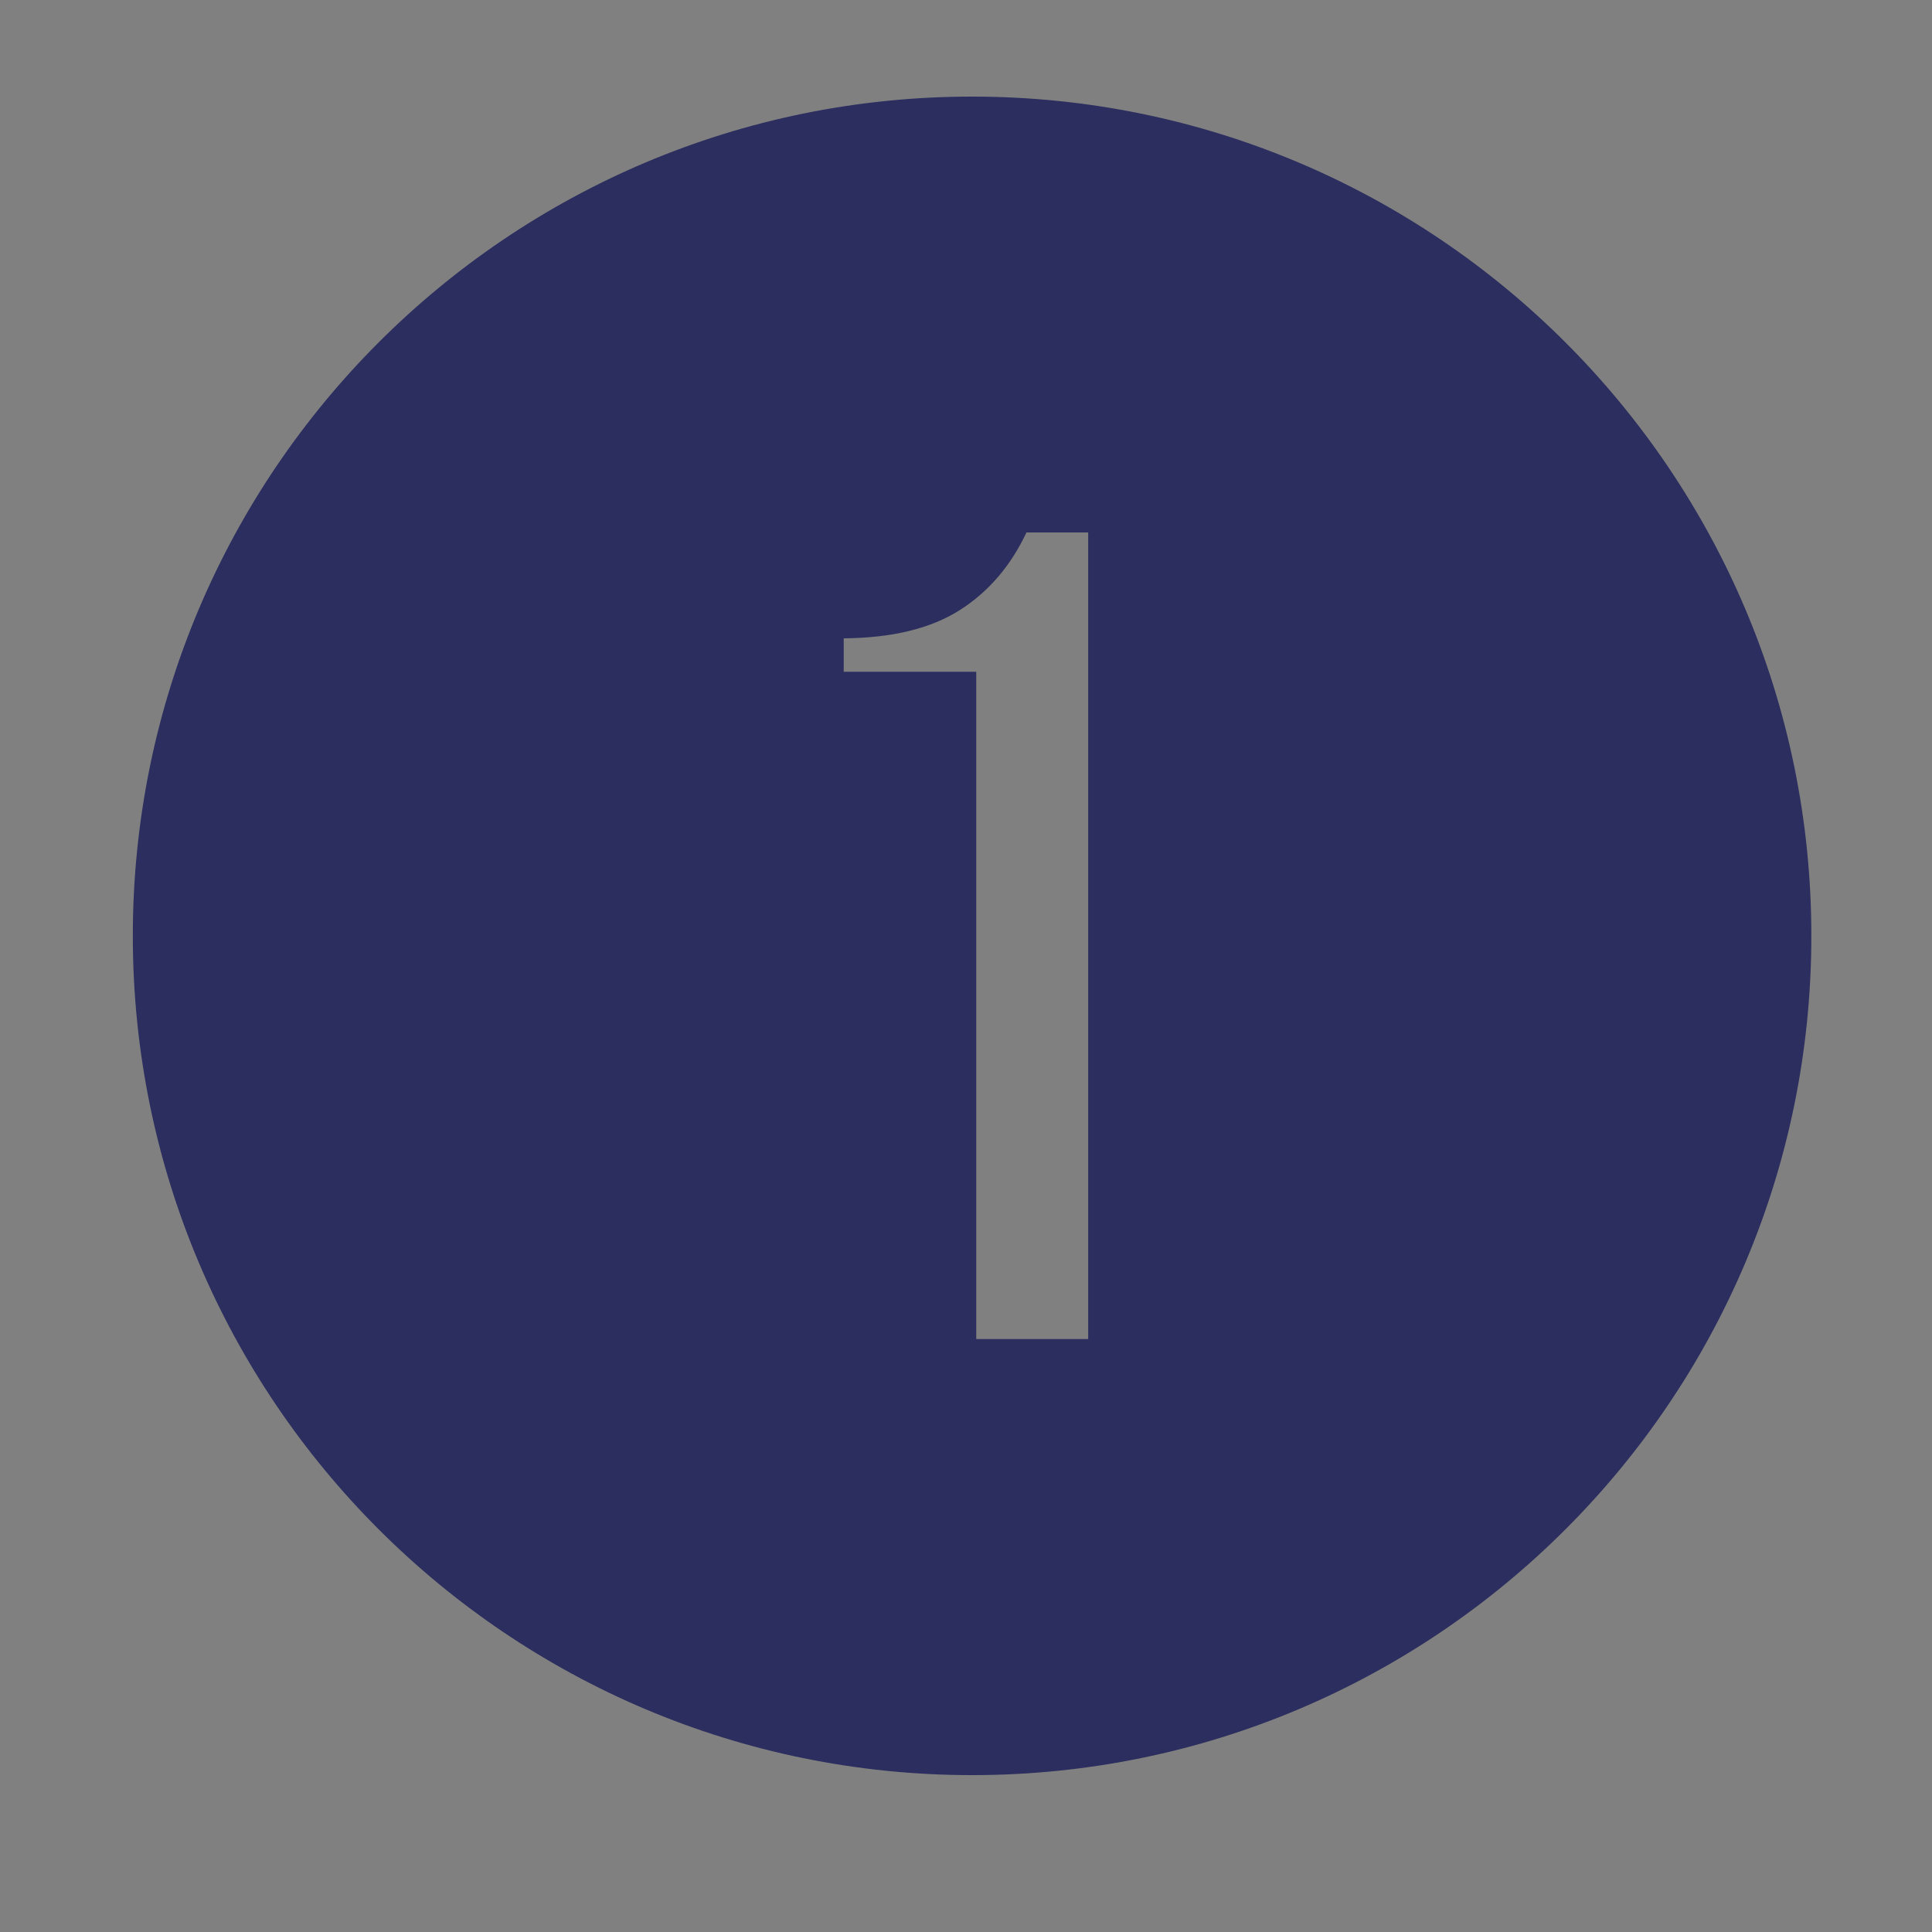 <?xml version="1.0" encoding="utf-8"?>
<!-- Generator: Adobe Illustrator 16.0.0, SVG Export Plug-In . SVG Version: 6.00 Build 0)  -->
<!DOCTYPE svg PUBLIC "-//W3C//DTD SVG 1.1//EN" "http://www.w3.org/Graphics/SVG/1.1/DTD/svg11.dtd">
<svg version="1.1" id="Layer_1" xmlns="http://www.w3.org/2000/svg" xmlns:xlink="http://www.w3.org/1999/xlink" x="0px" y="0px"
	 width="20px" height="20px" viewBox="0 0 20 20" enable-background="new 0 0 20 20" xml:space="preserve">
<rect x="0" y="0" width="20" height="20" fill="#808080" stroke="none"/>
<path fill="#2B2E5E" d="M10.062,1C5.265,1,1.375,4.89,1.375,9.688s3.89,8.688,8.688,8.688s8.688-3.89,8.688-8.688S14.86,1,10.062,1z
	 M11.266,13.862h-1.16V6.954H8.734V6.608c0.5-0.004,0.899-0.101,1.198-0.29s0.53-0.458,0.694-0.806h0.639V13.862z"/>
<g>
	<path fill="#FFFFFF" d="M0.533-10.125v-0.217c0.605-0.574,1.13-1.08,1.573-1.518s0.819-0.825,1.128-1.163s0.56-0.633,0.753-0.885
		s0.344-0.478,0.451-0.677s0.181-0.382,0.22-0.548s0.059-0.333,0.059-0.501c0-0.242-0.038-0.477-0.114-0.703
		s-0.188-0.428-0.337-0.604s-0.333-0.316-0.554-0.422S3.234-17.52,2.941-17.52c-0.227,0-0.449,0.039-0.668,0.117
		s-0.418,0.184-0.598,0.316s-0.33,0.289-0.451,0.469s-0.199,0.371-0.234,0.574H0.75c0.023-0.336,0.111-0.651,0.264-0.946
		s0.347-0.553,0.583-0.773s0.507-0.395,0.812-0.521s0.625-0.19,0.961-0.19c0.422,0,0.793,0.061,1.113,0.182s0.587,0.284,0.8,0.489
		s0.374,0.443,0.483,0.715S5.93-16.531,5.93-16.23c0,0.316-0.069,0.636-0.208,0.958s-0.364,0.683-0.677,1.081
		s-0.719,0.852-1.219,1.359s-1.111,1.102-1.834,1.781h4.365l-0.609,0.926H0.533z"/>
</g>
<g>
	<path fill="#FFFFFF" d="M14.805-14.373c0.309-0.035,0.592-0.105,0.85-0.211s0.479-0.242,0.665-0.41s0.329-0.363,0.431-0.586
		s0.152-0.469,0.152-0.738c0-0.18-0.035-0.349-0.105-0.507s-0.17-0.296-0.299-0.413s-0.283-0.209-0.463-0.275s-0.379-0.1-0.598-0.1
		c-0.152,0-0.312,0.026-0.48,0.079s-0.329,0.126-0.483,0.22s-0.297,0.202-0.428,0.325s-0.237,0.255-0.319,0.396l-0.24-0.094
		c0.086-0.246,0.202-0.478,0.349-0.694s0.321-0.406,0.524-0.568s0.435-0.29,0.694-0.384s0.548-0.141,0.864-0.141
		c0.297,0,0.575,0.044,0.835,0.132s0.486,0.209,0.68,0.363s0.347,0.337,0.46,0.548s0.17,0.439,0.17,0.686
		c0,0.125-0.032,0.266-0.097,0.422s-0.153,0.314-0.267,0.475s-0.245,0.316-0.396,0.469s-0.31,0.289-0.478,0.41
		c0.234,0.07,0.454,0.179,0.659,0.325s0.384,0.318,0.536,0.516s0.272,0.409,0.36,0.636s0.132,0.453,0.132,0.68
		c0,0.484-0.095,0.906-0.284,1.266s-0.45,0.659-0.782,0.899s-0.725,0.42-1.178,0.539s-0.941,0.179-1.465,0.179
		c-0.223,0-0.422-0.017-0.598-0.05s-0.325-0.079-0.448-0.138s-0.218-0.129-0.284-0.211s-0.1-0.174-0.1-0.275
		c0-0.086,0.021-0.158,0.064-0.217s0.098-0.105,0.164-0.141s0.139-0.061,0.217-0.076s0.152-0.023,0.223-0.023
		c0.145,0,0.27,0.015,0.375,0.044s0.199,0.065,0.281,0.108s0.158,0.089,0.229,0.138s0.145,0.095,0.223,0.138
		s0.165,0.079,0.261,0.108s0.21,0.044,0.343,0.044c0.285,0,0.536-0.047,0.753-0.141s0.399-0.219,0.548-0.375
		s0.261-0.336,0.337-0.539s0.114-0.416,0.114-0.639c0-0.281-0.054-0.543-0.161-0.785s-0.272-0.452-0.495-0.63
		s-0.504-0.316-0.844-0.416s-0.74-0.149-1.201-0.149V-14.373z"/>
</g>
<g>
	<path fill="#FFFFFF" d="M27.826-12.234H23.93v-0.744l4.277-5.496h0.779v5.35h1.16v0.891h-1.16v2.109h-1.16V-12.234z M24.738-13.125
		h3.088v-4.02L24.738-13.125z"/>
</g>
</svg>
